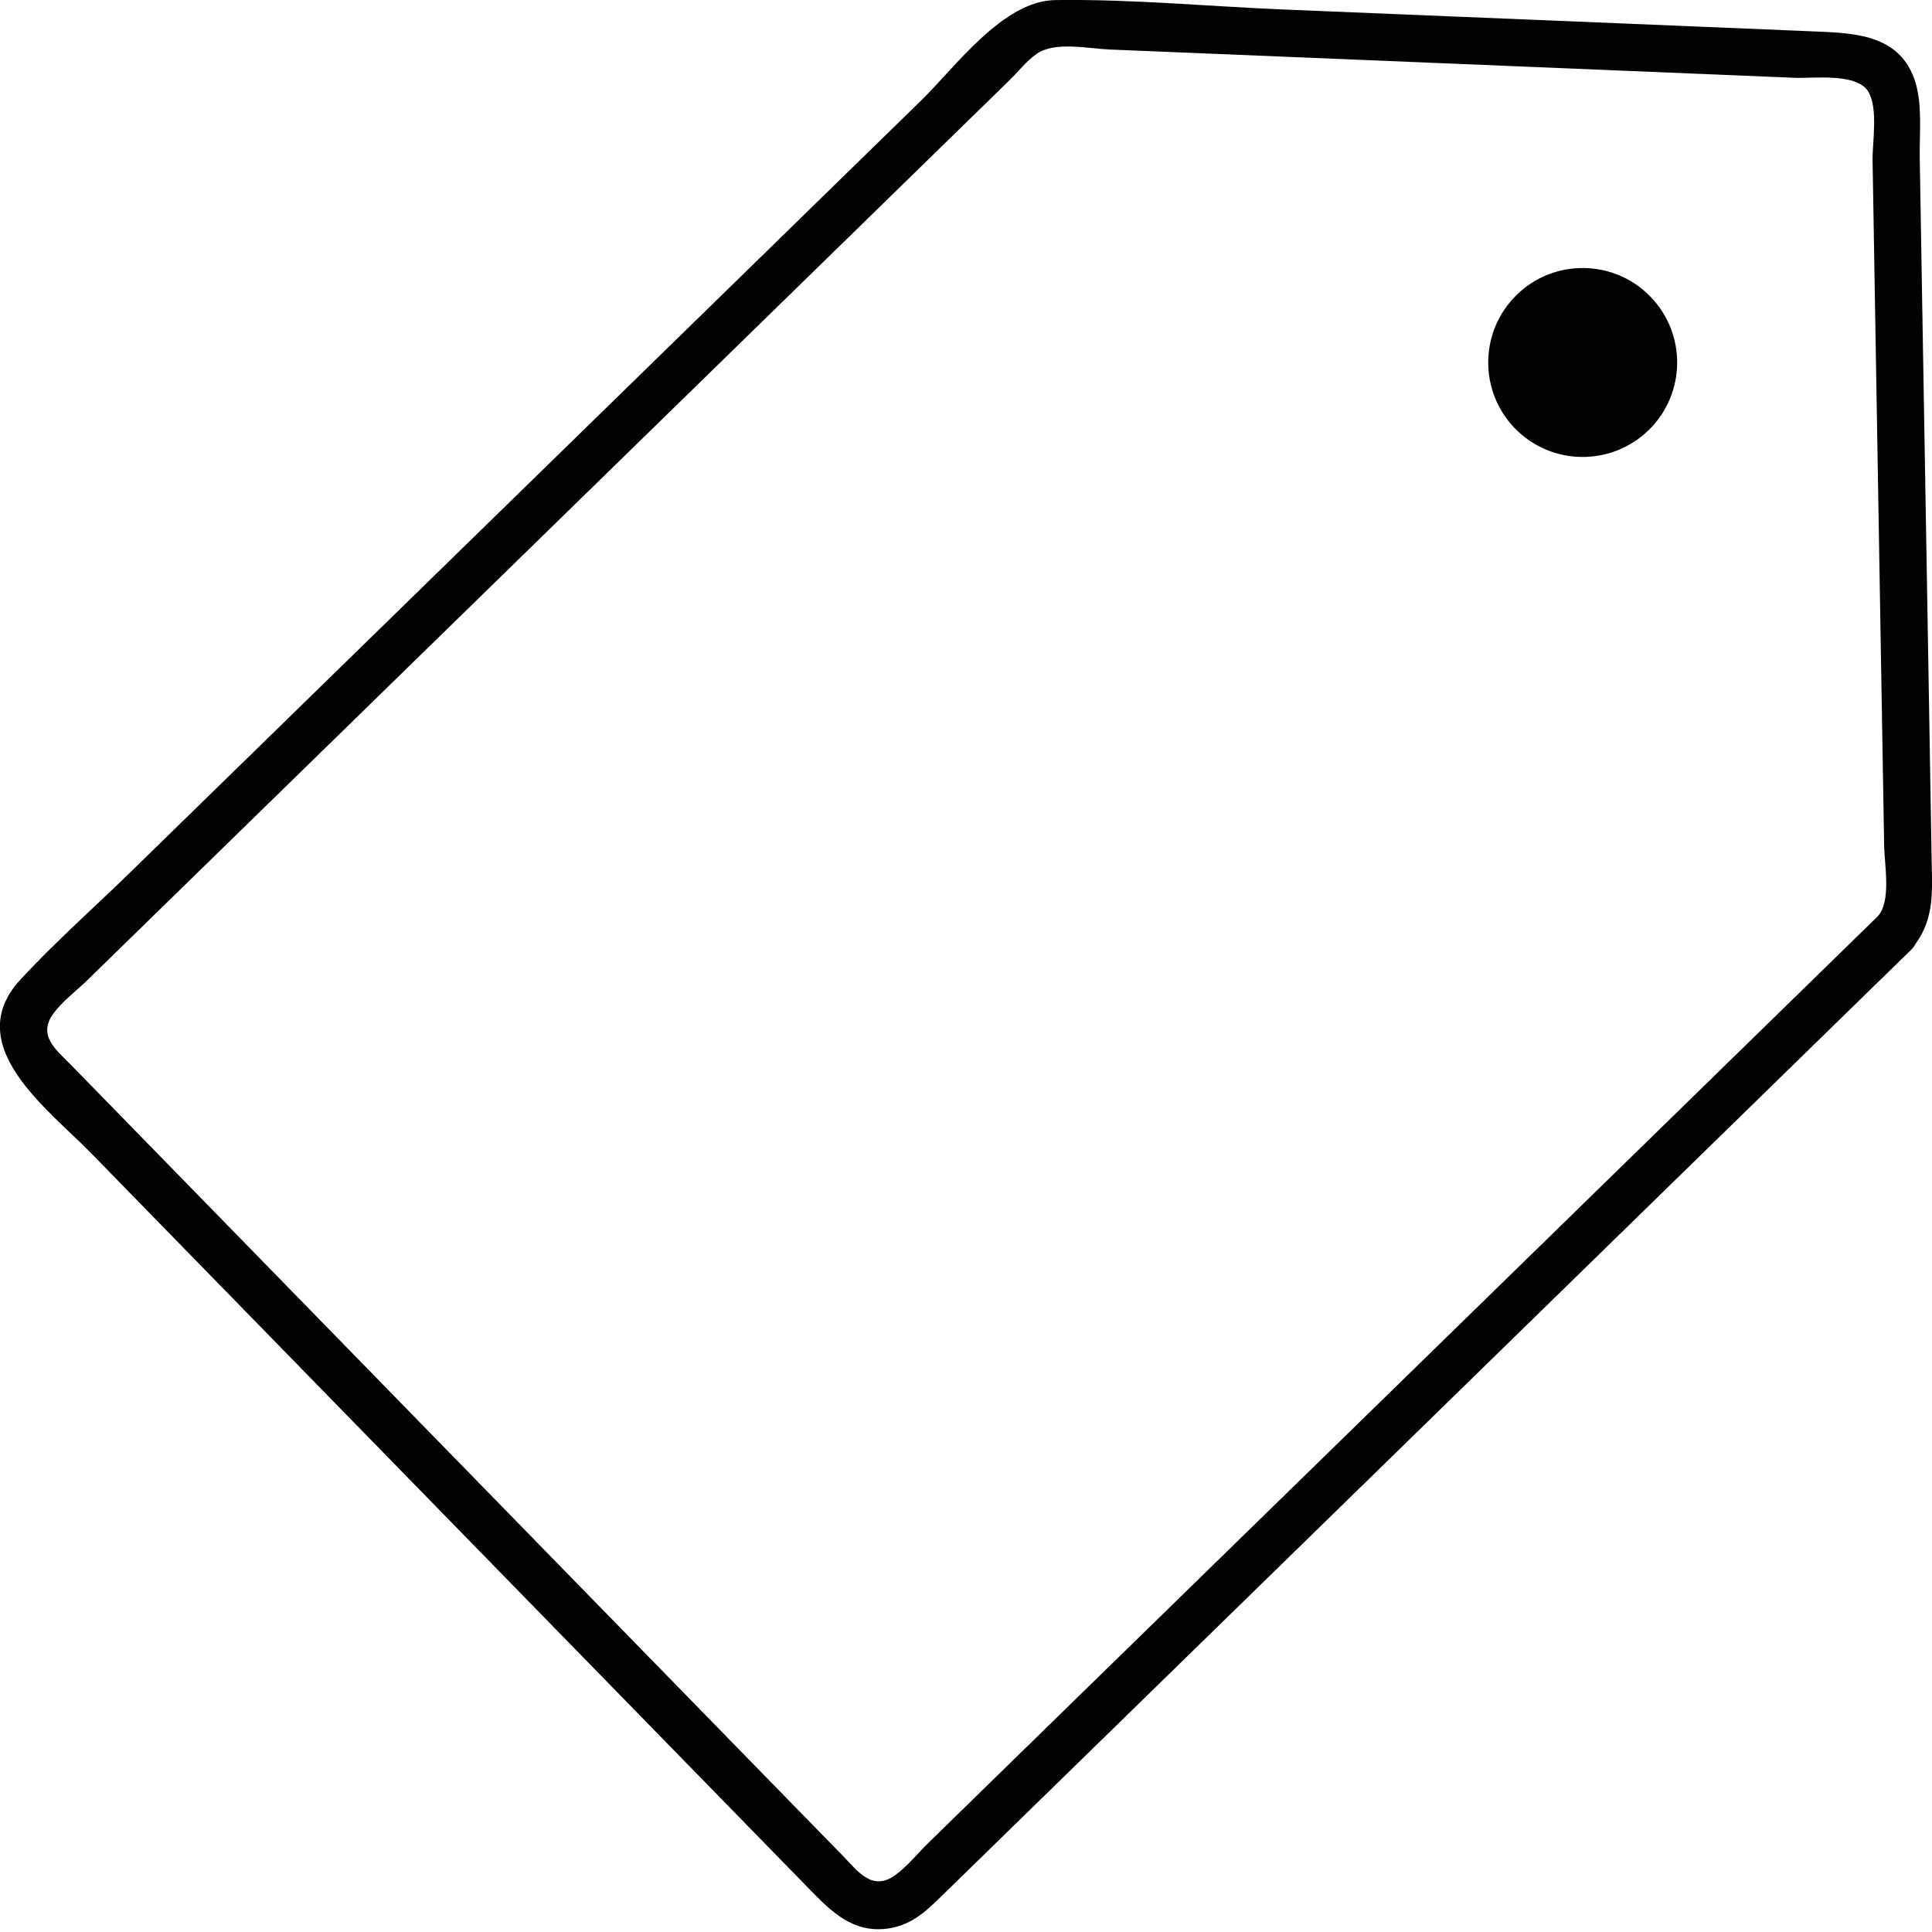 <svg width="29" height="29" viewBox="0 0 29 29" fill="none" xmlns="http://www.w3.org/2000/svg">
<path d="M28.747 1.222C28.53 0.546 27.895 0.499 27.311 0.475C26.64 0.447 25.969 0.419 25.297 0.391C23.291 0.308 21.284 0.225 19.278 0.143C18.138 0.096 16.981 -0.015 15.84 0.001C15.056 0.011 14.341 1.006 13.831 1.504C12.633 2.673 11.436 3.842 10.238 5.011C7.483 7.699 4.729 10.387 1.976 13.074C1.423 13.614 0.835 14.133 0.31 14.7C-0.605 15.688 0.727 16.652 1.368 17.31C4.015 20.021 6.661 22.733 9.307 25.444C10.258 26.418 11.208 27.392 12.158 28.365C12.483 28.698 12.805 29.02 13.328 28.948C13.72 28.894 13.956 28.633 14.219 28.377C16.529 26.122 18.839 23.868 21.149 21.614C23.522 19.298 25.895 16.982 28.268 14.665C28.407 14.53 28.545 14.395 28.684 14.26C28.713 14.232 28.733 14.203 28.75 14.172C29.044 13.772 29.002 13.353 28.994 12.872C28.982 12.154 28.97 11.435 28.958 10.717C28.924 8.701 28.889 6.687 28.855 4.672C28.842 3.905 28.829 3.137 28.816 2.37C28.81 2.009 28.859 1.572 28.747 1.222ZM28.108 2.409C28.166 5.843 28.224 9.275 28.282 12.709C28.287 12.987 28.391 13.52 28.188 13.752C26.49 15.41 24.791 17.068 23.092 18.726C20.428 21.326 17.765 23.925 15.101 26.524C14.712 26.904 14.323 27.284 13.934 27.664C13.775 27.818 13.62 28.015 13.44 28.145C13.092 28.398 12.876 28.087 12.655 27.86C12.297 27.493 11.94 27.127 11.582 26.761C8.981 24.096 6.381 21.431 3.78 18.766C2.875 17.839 1.97 16.912 1.065 15.984C0.846 15.759 0.551 15.543 0.81 15.202C0.947 15.022 1.153 14.867 1.315 14.709C3.657 12.424 5.998 10.139 8.339 7.854C10.611 5.637 12.882 3.421 15.153 1.204C15.282 1.079 15.41 0.913 15.558 0.81C15.834 0.616 16.335 0.73 16.65 0.743C18.366 0.814 20.081 0.885 21.797 0.955C23.512 1.027 25.228 1.098 26.944 1.168C27.213 1.179 27.866 1.091 28.041 1.371C28.197 1.622 28.103 2.141 28.108 2.409Z" fill="#010202"/>
<path d="M22.766 4.426C22.206 4.973 22.195 5.871 22.741 6.432C23.289 6.992 24.186 7.003 24.747 6.456C25.308 5.909 25.318 5.011 24.772 4.451C24.225 3.89 23.327 3.879 22.766 4.426Z" fill="#010202"/>
</svg>
